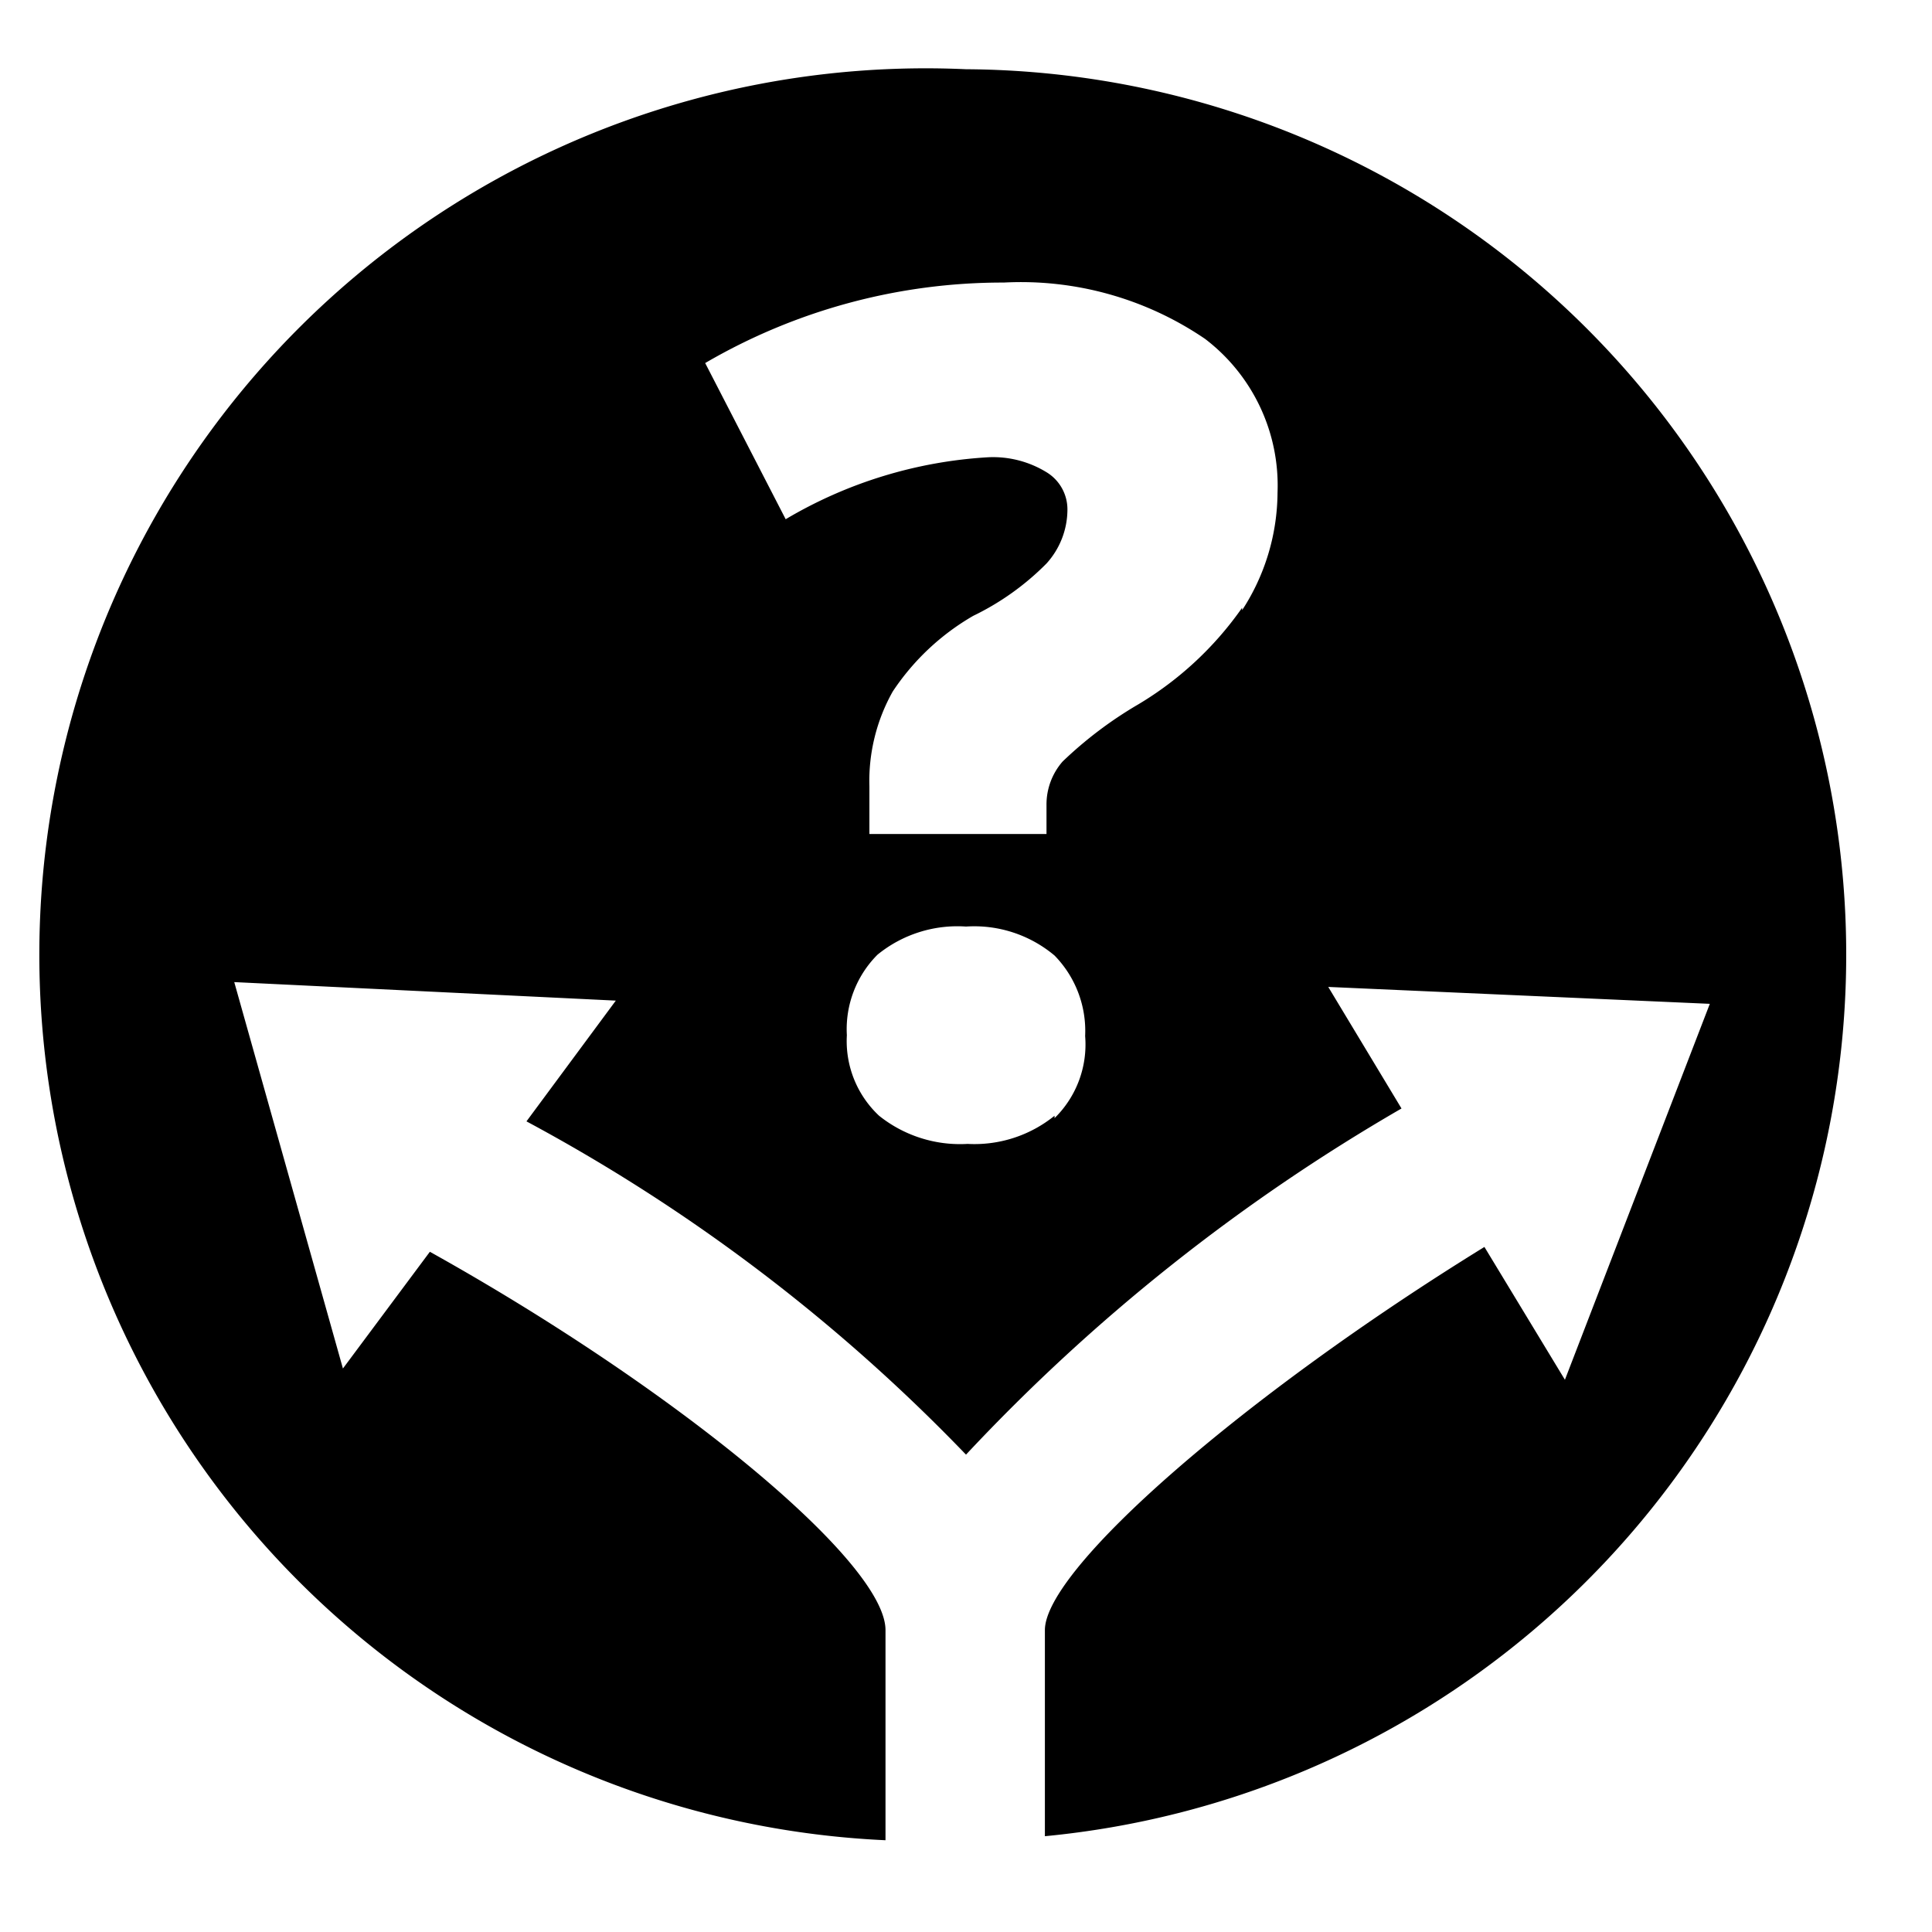 <svg id="Layer_1" data-name="Layer 1" xmlns="http://www.w3.org/2000/svg" width="24" height="24" viewBox="0 0 24 24">
  <path d="M12,.86a11,11,0,0,0-1,22V20.25c0-.85-2.61-3-5.66-4.7L4.26,17,2.91,12.2l4.74.23-1.11,1.5A22,22,0,0,1,12,18.07a23.52,23.52,0,0,1,5.41-4.3l-.91-1.51,4.74.21-1.8,4.67-1-1.65c-3,1.85-5.46,4-5.46,4.76v2.56A11,11,0,0,0,12,.86Zm1.1,13a1.58,1.58,0,0,1-1.08.35,1.61,1.61,0,0,1-1.1-.35,1.27,1.27,0,0,1-.4-1,1.31,1.31,0,0,1,.38-1A1.57,1.57,0,0,1,12,11.51a1.55,1.55,0,0,1,1.1.36,1.34,1.34,0,0,1,.38,1A1.28,1.28,0,0,1,13.1,13.89Zm2.33-6.31a4.2,4.2,0,0,1-1.29,1.2,5,5,0,0,0-.94.71A.81.81,0,0,0,13,10v.36h-2.2V9.77a2.27,2.27,0,0,1,.29-1.18,3,3,0,0,1,1-.94A3.3,3.3,0,0,0,13,7a1,1,0,0,0,.26-.67.54.54,0,0,0-.27-.47,1.27,1.27,0,0,0-.71-.18,5.56,5.56,0,0,0-2.52.77l-1-1.94a7.33,7.33,0,0,1,3.71-1,4.06,4.06,0,0,1,2.5.7,2.29,2.29,0,0,1,.9,1.91A2.7,2.7,0,0,1,15.43,7.58Z"/>
</svg>
